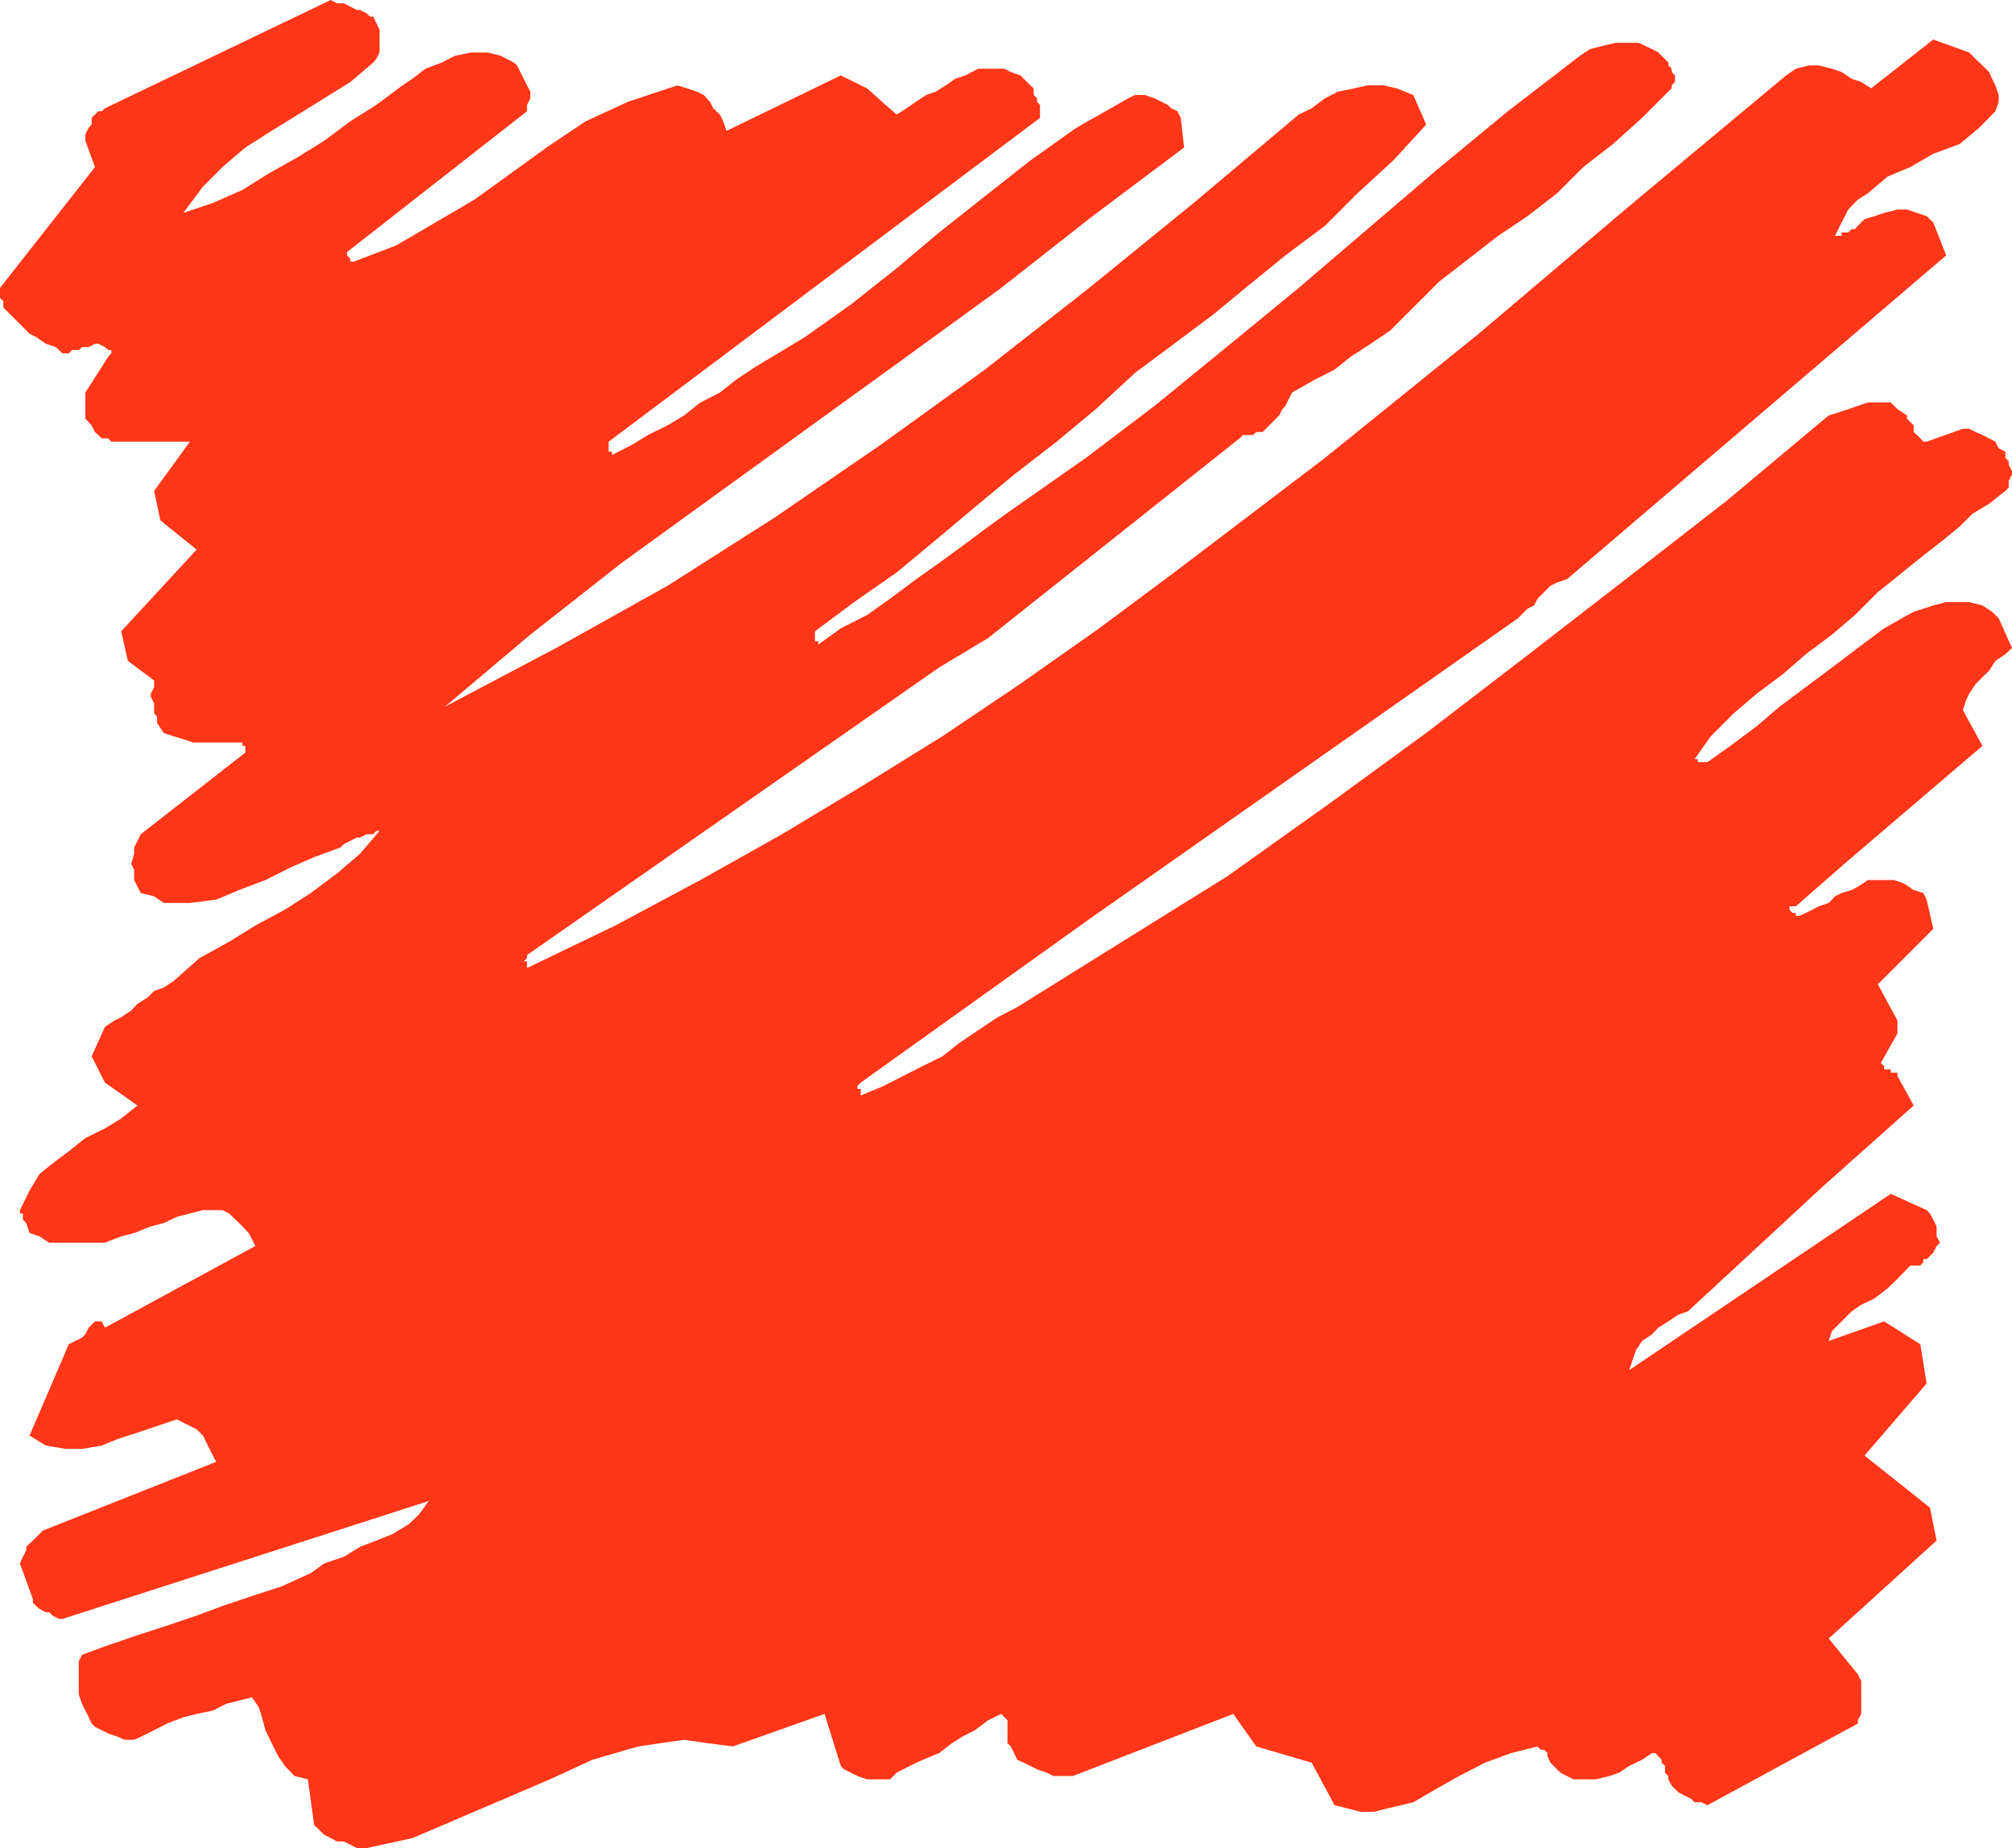 <svg height="480" viewBox="0 0 391.968 360" width="522.624" xmlns="http://www.w3.org/2000/svg"><path style="fill:#ff3617" d="m173.078 600.945 8.928-1.944 8.928-3.816 8.928-3.816 8.928-3.816 8.28-3.816 8.928-2.592 4.464-.648 4.464-.648 4.464.648 5.04.648 17.856-6.336 3.168 10.152.648.648 1.296.648 1.296.648 1.872.648h4.464l1.296-1.296 2.52-1.296 2.592-1.224 3.168-1.296 2.52-1.944 1.944-1.224 2.52-1.296 2.592-1.944 2.52-1.224.648.648.576.576v4.464l.648.648.648 1.296.576 1.296 1.296.576 1.296.648 1.296.648 1.872.648 1.296.648h3.816l31.248-12.096 4.464 6.336 10.8 3.168 4.464 8.28 2.592.648 2.52.648h2.52l2.592-.648 5.112-1.224 4.464-2.592 4.464-2.52 5.04-2.592 5.112-1.872 5.112-1.296.648.648h.648l.648.648v.648l.576 1.224.648.648.648.648.648.648 2.52 1.296h4.464l2.592-.648 1.872-.648 1.944-1.296 2.52-1.224 1.944-1.296h.648l.576.648.648.648v.576l.648.648v1.296l.648.648v.648l.648 1.224.648.648.648.648 1.224.648 1.296.648.648.648h1.296l1.224.576 29.304-15.912v-.648l.648-1.224V568.4l-.648-1.296-5.688-6.984 21.024-19.08-1.296-6.408-12.744-10.152 12.096-14.04-1.224-7.632-7.056-4.464-10.8 3.816.648-1.944 1.872-1.872 1.944-1.944 1.872-1.296 2.592-1.224 2.52-1.944 1.944-1.872 1.872-1.944.648-.648h1.944l.576-.648v-.576h.648l.648-.648.648-.648.648-1.296.648-.648-.648-1.224v-1.944l-.648-1.296-.648-1.224-.648-.648-6.984-3.168-50.976 34.344.648-1.872.648-1.944 1.224-1.872 1.944-1.296 1.224-1.296 1.944-1.224 1.944-1.296 1.872-.648 26.136-24.192 17.856-15.912-3.168-5.76v-.648h-1.296v-.648h-1.296v-.648l-.648-.576 3.24-5.76v-2.52l-3.816-7.056 10.8-10.8-1.296-5.688-.648-1.296-1.872-.576-1.944-1.296-1.872-.648h-5.112l-1.944 1.296-1.224.648-1.944.576-1.296.648-1.224 1.296-1.944.648-1.224.648-1.296.648-1.296.576h-.648v-.576h-.648l-.576-.648v-.648h1.224l10.224-8.928 26.136-22.32-3.816-6.984.648-1.944.576-1.224 1.296-1.944 1.296-1.296 1.296-1.224 1.224-1.944 1.944-1.296 1.296-1.224-2.592-5.76-1.296-1.296-1.872-1.224-2.592-.648h-4.464l-2.52.648-1.944.648-1.872.576-5.76 3.24-5.112 3.816-5.04 3.816-5.112 3.816-5.112 3.816-4.464 3.816-5.112 3.816-4.464 3.168h-1.872v-.576h-.648l3.168-4.464 4.464-4.464 4.464-3.816 5.112-3.816 4.464-3.888 5.112-3.816 4.464-3.816 4.464-4.464 3.168-2.52 3.168-2.592 3.168-2.52 3.24-2.52 3.168-2.592 2.52-2.52 3.24-1.944 3.168-2.52.648-.648v-1.296l.648-1.224v-.648l-.648-1.296v-.648l-.648-.648v-1.224l-1.296-.648-.648-1.296-1.224-.648-1.296-.648-1.296-.576-1.296-.648h-1.224l-7.056 2.52h-.648l-.576-.648-.648-.648-.648-.576v-1.296l-.648-.648-.648-.648v-.648l-1.872-1.224-1.296-1.296h-4.464l-1.944.648-1.872.648-1.944.648-1.872.576-19.8 16.56-19.728 15.336-19.728 15.264-19.152 14.688-19.152 13.968-19.728 14.04-20.376 12.672-20.448 12.744-3.744 1.944-3.816 2.52-3.816 2.592-3.168 2.52-3.816 1.872-3.816 1.944-3.816 1.944-4.464 1.872v-1.296h-.648v-.576l.648-.648 44.496-31.824 83.52-58.608.648-.648 1.224-1.224 1.296-.648.648-1.296 1.296-1.296 1.224-1.224 1.296-.648 1.944-.648 73.872-63.072-2.52-6.408-1.296-1.224-1.872-.648-1.944-.648h-1.872l-2.592.648-1.872.648-1.944.576-1.296 1.296-.576.648h-.648l-.648.648h-1.296v.648h-1.296l1.296-2.592 1.296-2.52 1.872-1.944 1.944-1.224 3.816-3.24 4.464-1.872 4.464-2.592 5.112-1.872 3.816-3.168 3.168-3.24.648-1.872v-1.296l-.648-1.872-.648-1.296-.576-1.296-1.296-1.296-1.296-1.224-1.296-1.296-6.984-2.52-12.096 9.504-1.944-1.224-1.872-.648-1.944-1.296-1.872-.648-2.592-.648h-1.872l-2.592.648-1.872 1.296-30.6 25.488-29.304 24.84-29.952 24.192-29.376 22.32-14.616 10.872-15.336 10.8-15.192 10.224-15.336 9.504-15.912 9.576-15.912 8.928-16.56 8.856-17.208 8.28v-1.296h-.648l.648-.648v-.576l80.28-56.016 9.576-5.76 48.96-38.88.648-.648h1.944l.648-.576h1.224l1.296-1.296.648-.648.648-.648.648-.648.648-1.224.576-.648.648-1.296.648-1.296 4.464-2.52 3.816-1.944 3.168-2.52 3.888-2.52 3.816-2.592 3.168-3.168 3.168-3.168 3.168-3.168 5.76-4.464 5.76-4.464 5.688-3.816 5.76-4.464 5.112-5.112 5.76-4.464 5.688-5.112 5.76-5.76v-.576l.648-.648v-1.296l-.648-.648v-.648l-.648-.648v-.576l-1.944-1.944-1.224-.648-2.592-1.224h-4.464l-2.52.576-2.52.648-1.944 1.296-14.04 10.8-13.968 11.52-13.392 11.448-13.392 11.448-14.04 11.52L326.582 320l-13.392 10.152-14.616 10.224-4.392 3.168-5.112 3.816-4.464 3.24-4.464 3.168-5.112 3.816-4.464 3.168-5.112 2.592-4.392 3.168v-.648h-.648v-1.944l7.632-5.688 8.28-5.76 7.632-6.336 7.632-6.408 7.632-6.336 8.28-6.408 7.632-6.336 7.632-7.056 7.632-5.688 7.704-5.76 6.984-5.76 6.984-5.688 7.704-5.76 6.336-6.336 6.984-6.408 6.408-6.984-2.52-5.76-3.24-1.296-2.52-.576h-3.168l-2.592.576-3.168.648-2.52 1.296-2.592 1.944-2.52 1.224-20.448 17.208-20.376 16.56-20.304 15.912-20.376 14.688-20.448 14.04-21.024 13.392-21.672 12.096-21.672 11.448 16.632-14.04 17.784-13.968 18.504-13.392 18.504-13.392 18.504-13.392 18.432-13.392 17.784-13.968 17.856-13.392-.648-5.76-.648-1.296-1.224-.576-.648-.648-1.296-.648-1.296-.648-1.872-.648h-1.944l-1.296.648-10.152 5.76-8.928 6.336-8.856 6.984-8.928 7.056-8.28 6.984-8.928 7.056-8.928 6.336-9.576 5.76-3.816 2.52-3.168 2.52-3.816 1.944-3.168 2.52-3.24 1.944-3.816 1.872-3.168 1.944-3.816 1.944v-.648h-.648v-1.944l84.024-63.072v-2.52l-.576-.648v-.648l-.648-.648v-1.296l-.648-.576-1.296-1.296-.648-.648-1.872-.648-1.224-.648h-5.112l-2.52 1.296-1.944.648-1.872 1.296-1.944 1.224-1.872.648-1.944 1.296-1.872 1.296-1.944 1.224-5.76-5.112-5.112-2.52-22.248 10.8-.648-1.872-.648-1.296-1.296-1.224-.648-1.296-1.224-1.296-1.296-.648-1.944-.648-1.872-.576-9.576 3.168-8.28 3.816-7.632 5.112-7.056 5.112-6.984 5.04-7.632 4.464-7.632 4.464-8.28 3.168h-.648v-.576l-.648-.648v-.648l35.064-27.432v-1.224l.648-1.296V258.8l-.648-1.224-.648-1.296-.648-1.296-.648-1.296-.648-.576-2.52-1.296-2.592-.648h-3.168l-3.168.648-2.52 1.296-3.24 1.224-2.52 1.944-1.944 1.296-5.112 3.816-5.04 3.168-5.112 3.816-5.112 3.168-5.76 3.24-5.04 3.168-5.76 2.52-5.76 1.944 3.816-5.112 3.816-3.816 4.464-3.816 5.112-3.24 5.112-3.168 5.112-3.168 5.112-3.168 4.464-3.816.576-.648.648-1.296v-4.464l-.648-1.296-.576-1.224h-.648l-.648-.648-1.296-.648h-.648l-1.224-.648-1.296-.648h-1.296l-1.224-.648-43.992 21.096-.648.576h-.648l-.648.648-.648.648v1.296l-.576.648-.648 1.224v1.296l1.872 5.112-18.504 23.544v1.944l.648.648v1.224l1.296 1.296 1.296 1.296 1.224 1.224 1.296 1.296 1.296.648 1.872 1.296 1.944.648 1.296 1.224h1.224l.648-.648h1.296l.648-.576h1.296l1.224-.648h.648l1.296.648.648.576h.576v.648l-.576.648-4.464 6.984v5.112l.648.648.576.648.648 1.296.648.576.648.648h1.296l.576.648h15.336l-6.984 9.576 1.224 5.76 7.056 5.688-14.688 15.912 1.296 5.76 5.112 3.816v1.296l-.648 1.296v.576l.648 1.296v1.944l.576.648v1.224l1.296 1.944 1.944.648 1.872.576 1.944.648h9.576v.648h.576v1.296l-20.376 15.912-.648 1.296-.648 1.296v1.224l-.576 1.944.576 1.224v1.944l.648 1.296.648 1.224 2.592.648 1.872 1.296h5.112l5.112-.648 4.464-1.872 5.112-1.944 5.04-2.52 4.464-1.944 5.112-1.872.648-.648 1.296-.648 1.224-.648h.648l1.296-.648h1.296l.576-.648h.648l-3.816 4.464-4.464 3.816-5.112 3.816-5.04 3.24-5.76 3.096-5.112 3.168-5.76 3.168-5.04 4.464-1.944 1.296-1.872.648-1.296 1.296-1.944 1.224-1.224 1.296-1.944 1.296-1.296.648-1.872 1.224-2.592 5.76 2.592 5.112 6.336 4.464-3.168 2.52-3.168 1.944-3.816 1.872-3.24 2.592-2.52 1.872-3.168 2.52-1.944 3.24-1.872 3.816v.648h.576v1.224l.648.648.648 1.944 1.944.648 1.872 1.224h10.872l3.168-1.224 2.52-.648 3.24-1.296 2.52-.648 2.592-1.224 2.52-.648 2.52-.648h3.816l1.296.648.648.648 1.296 1.224.648.648 1.224 1.296.648 1.224.648 1.296-29.304 15.912-.648-1.224h-1.296l-.648.648-.576.576-.648 1.296-.648.648-1.296.648-1.296.648-7.632 17.784 3.168 1.944 3.888.648h3.168l3.816-.648 3.168-1.296 3.816-1.224 3.816-1.296 3.888-1.296 1.224.648 1.296.648 1.296.648 1.224 1.224.648 1.296.648 1.296.648 1.296.648 1.224-33.768 13.392-.648.648-.648.648-.648.648-.648.576-.648.648v.648l-.648 1.296-.576 1.296 2.52 6.984v.648l.648.648.648.576 1.224.648h.648l.648.648 1.296.648h.648l71.352-22.968-1.872 2.592-1.944 1.872-3.168 1.944-3.24 1.296-3.168 1.224-3.168 1.944-3.816 1.296-2.592 1.872-5.688 2.592-5.76 1.872-5.76 1.944-5.04 1.872-5.76 1.944-5.76 1.872-5.688 1.944-5.112 1.872-.648 1.296v6.408l.648 1.872.648 1.296.648 1.296.576 1.224.648.648 1.296.648 1.296.648 1.872.648 1.296.576h1.872l1.296-.576 2.592-1.296 2.52-1.296 3.168-1.224 2.592-.648 3.168-.648 2.52-1.296 2.592-.648 2.52-.648 1.296 1.944.648 1.944.648 2.52 1.224 2.52 1.296 2.592 1.296 1.872 1.872 1.944 2.592.648 1.224 8.928.648.576.648.648.648.648 1.296.648 1.224.648h1.296l1.296.648 1.224.648h1.944z" transform="translate(-101.654 -240.945)"/></svg>
